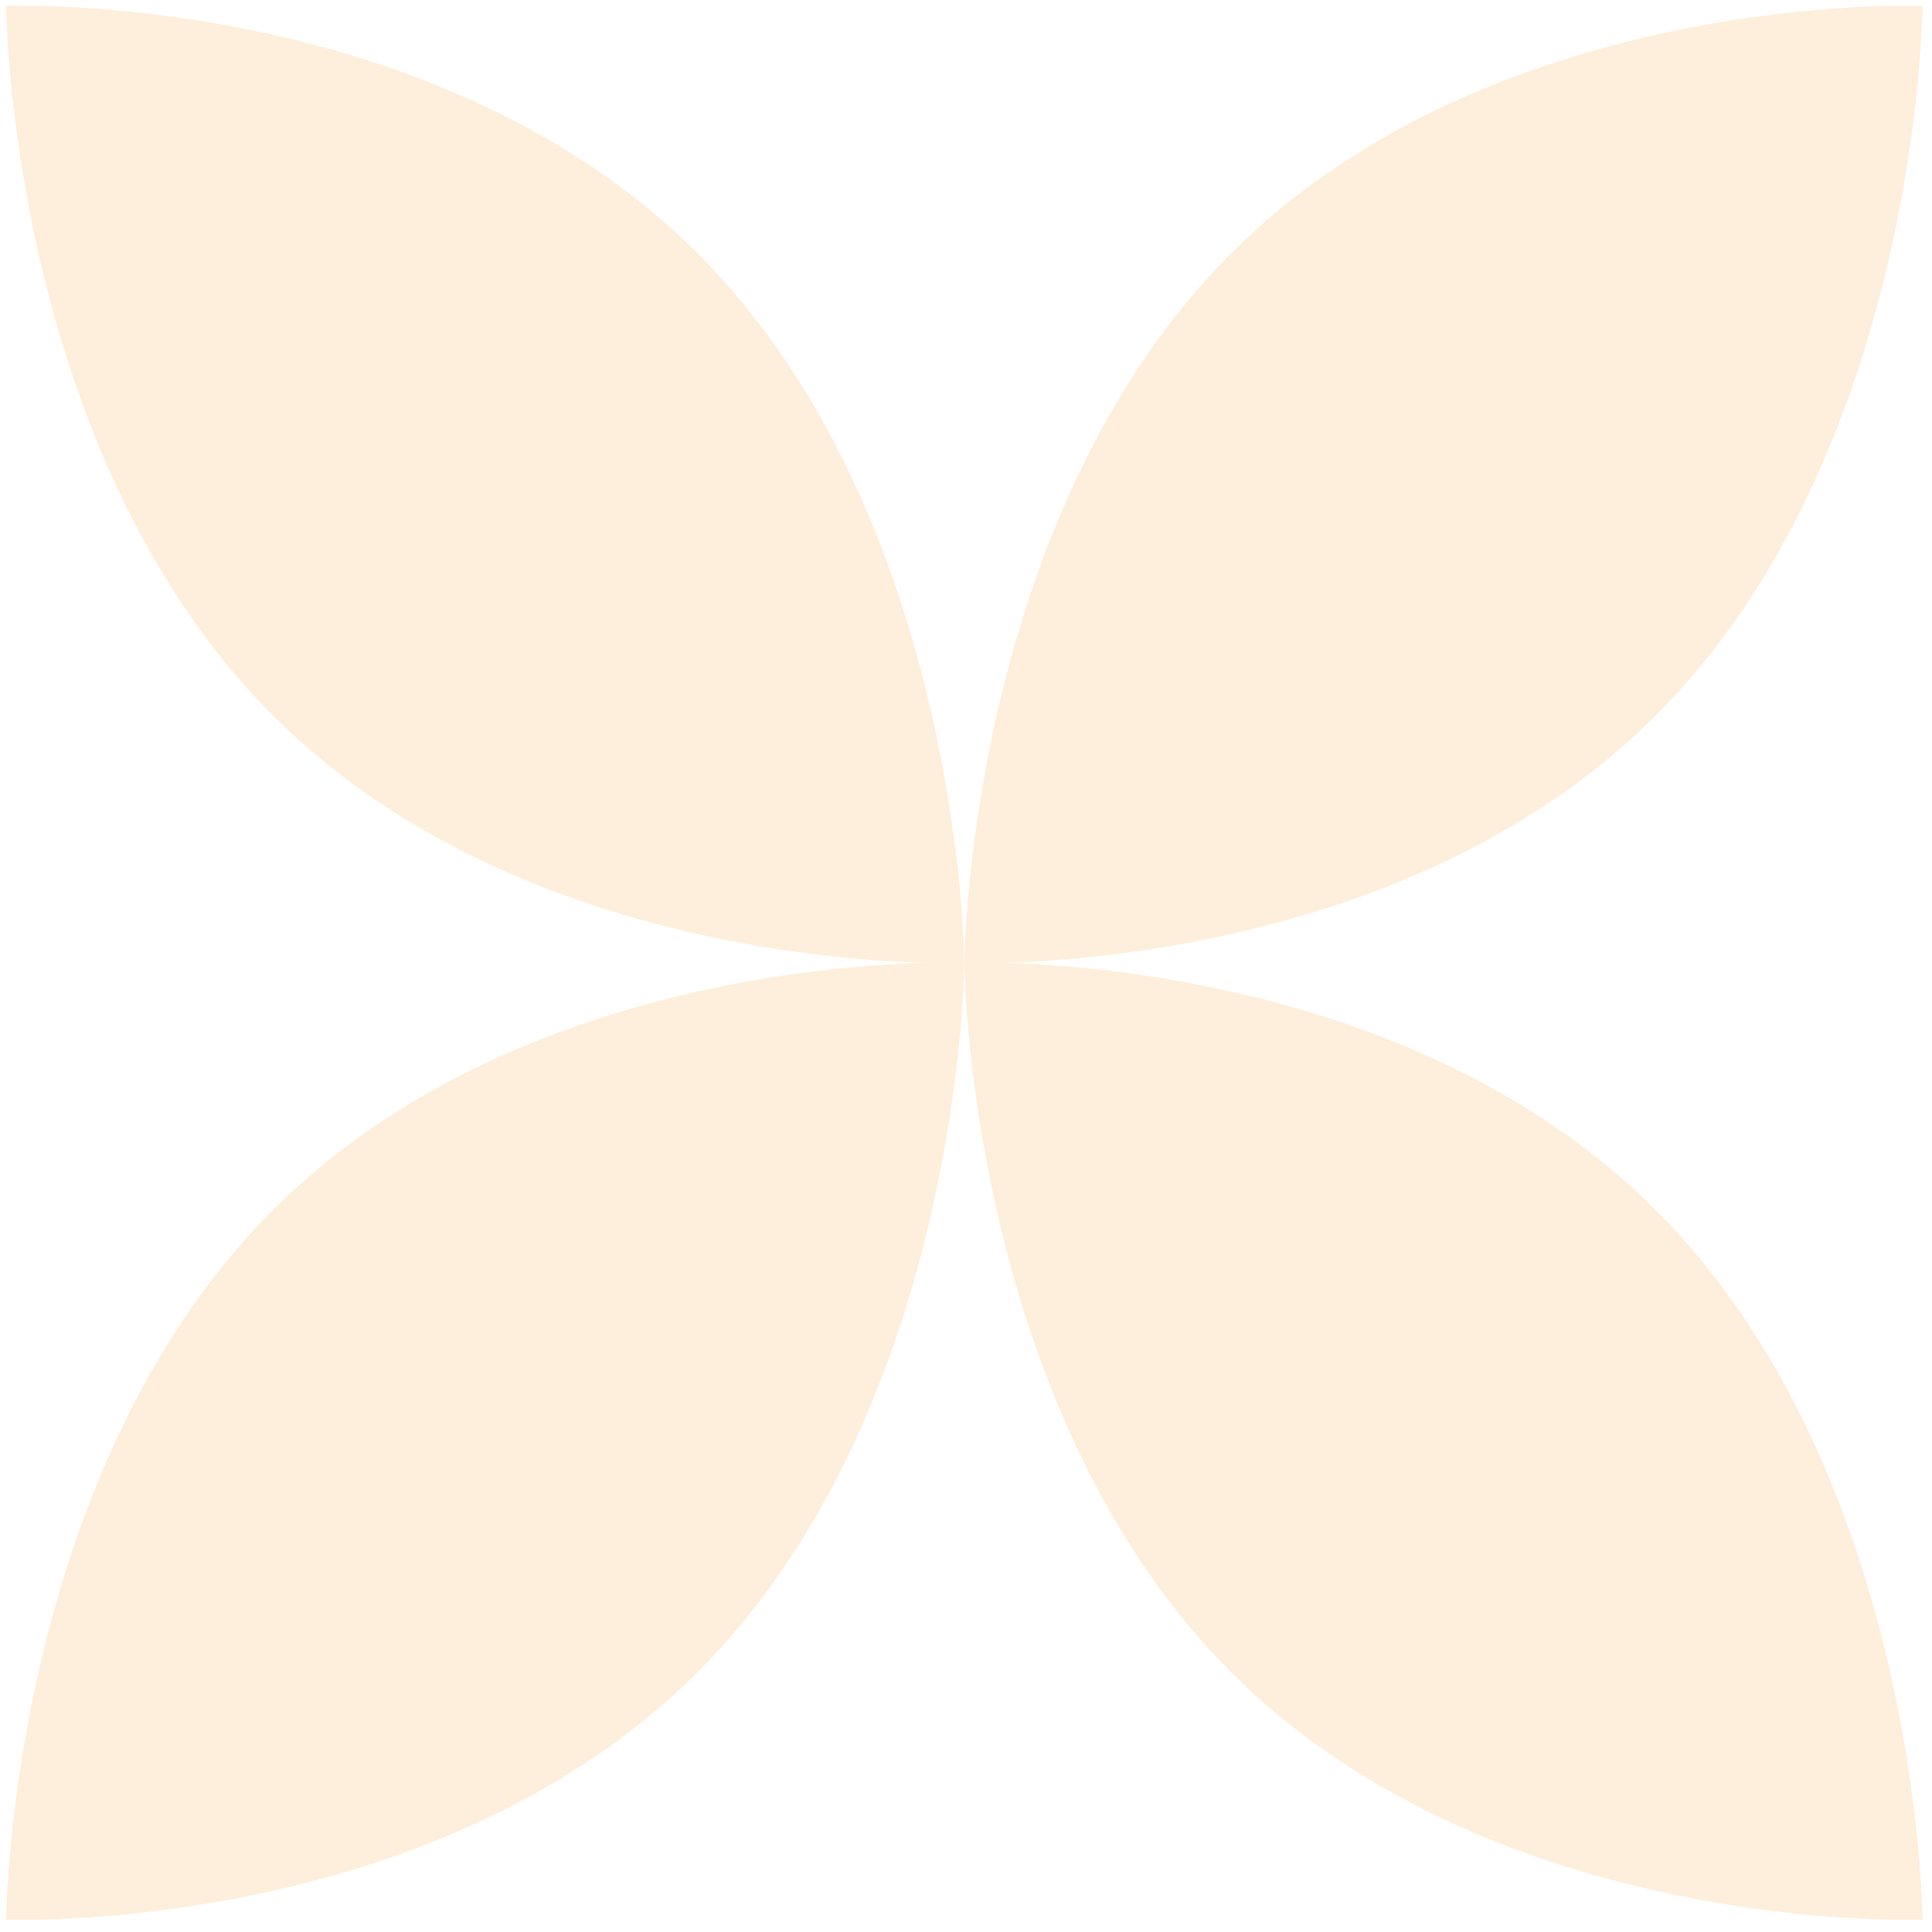 <svg width="188" height="188" viewBox="0 0 188 188" fill="none" xmlns="http://www.w3.org/2000/svg">
<g opacity="0.6">
<g style="mix-blend-mode:soft-light">
<path d="M67.869 24.634C93.617 50.353 93.837 93.705 93.837 93.705C93.837 93.705 52.312 95.359 26.565 69.64C0.818 43.922 0.598 0.57 0.598 0.57C0.598 0.57 42.122 -1.084 67.869 24.634Z" fill="#FCE5C4"/>
</g>
<g style="mix-blend-mode:soft-light">
<path d="M119.804 24.634C94.057 50.353 93.837 93.705 93.837 93.705C93.837 93.705 135.361 95.359 161.108 69.64C186.855 43.922 187.076 0.57 187.076 0.57C187.076 0.57 145.551 -1.084 119.804 24.634Z" fill="#FCE5C4"/>
</g>
<g style="mix-blend-mode:soft-light">
<path d="M67.869 162.739C93.617 137.021 93.837 93.669 93.837 93.669C93.837 93.669 52.312 92.015 26.565 117.733C0.818 143.452 0.598 186.804 0.598 186.804C0.598 186.804 42.122 188.458 67.869 162.739Z" fill="#FCE5C4"/>
</g>
<g style="mix-blend-mode:soft-light">
<path d="M119.804 162.739C94.057 137.021 93.837 93.669 93.837 93.669C93.837 93.669 135.361 92.015 161.108 117.733C186.855 143.452 187.076 186.804 187.076 186.804C187.076 186.804 145.551 188.458 119.804 162.739Z" fill="#FCE5C4"/>
</g>
</g>
</svg>
